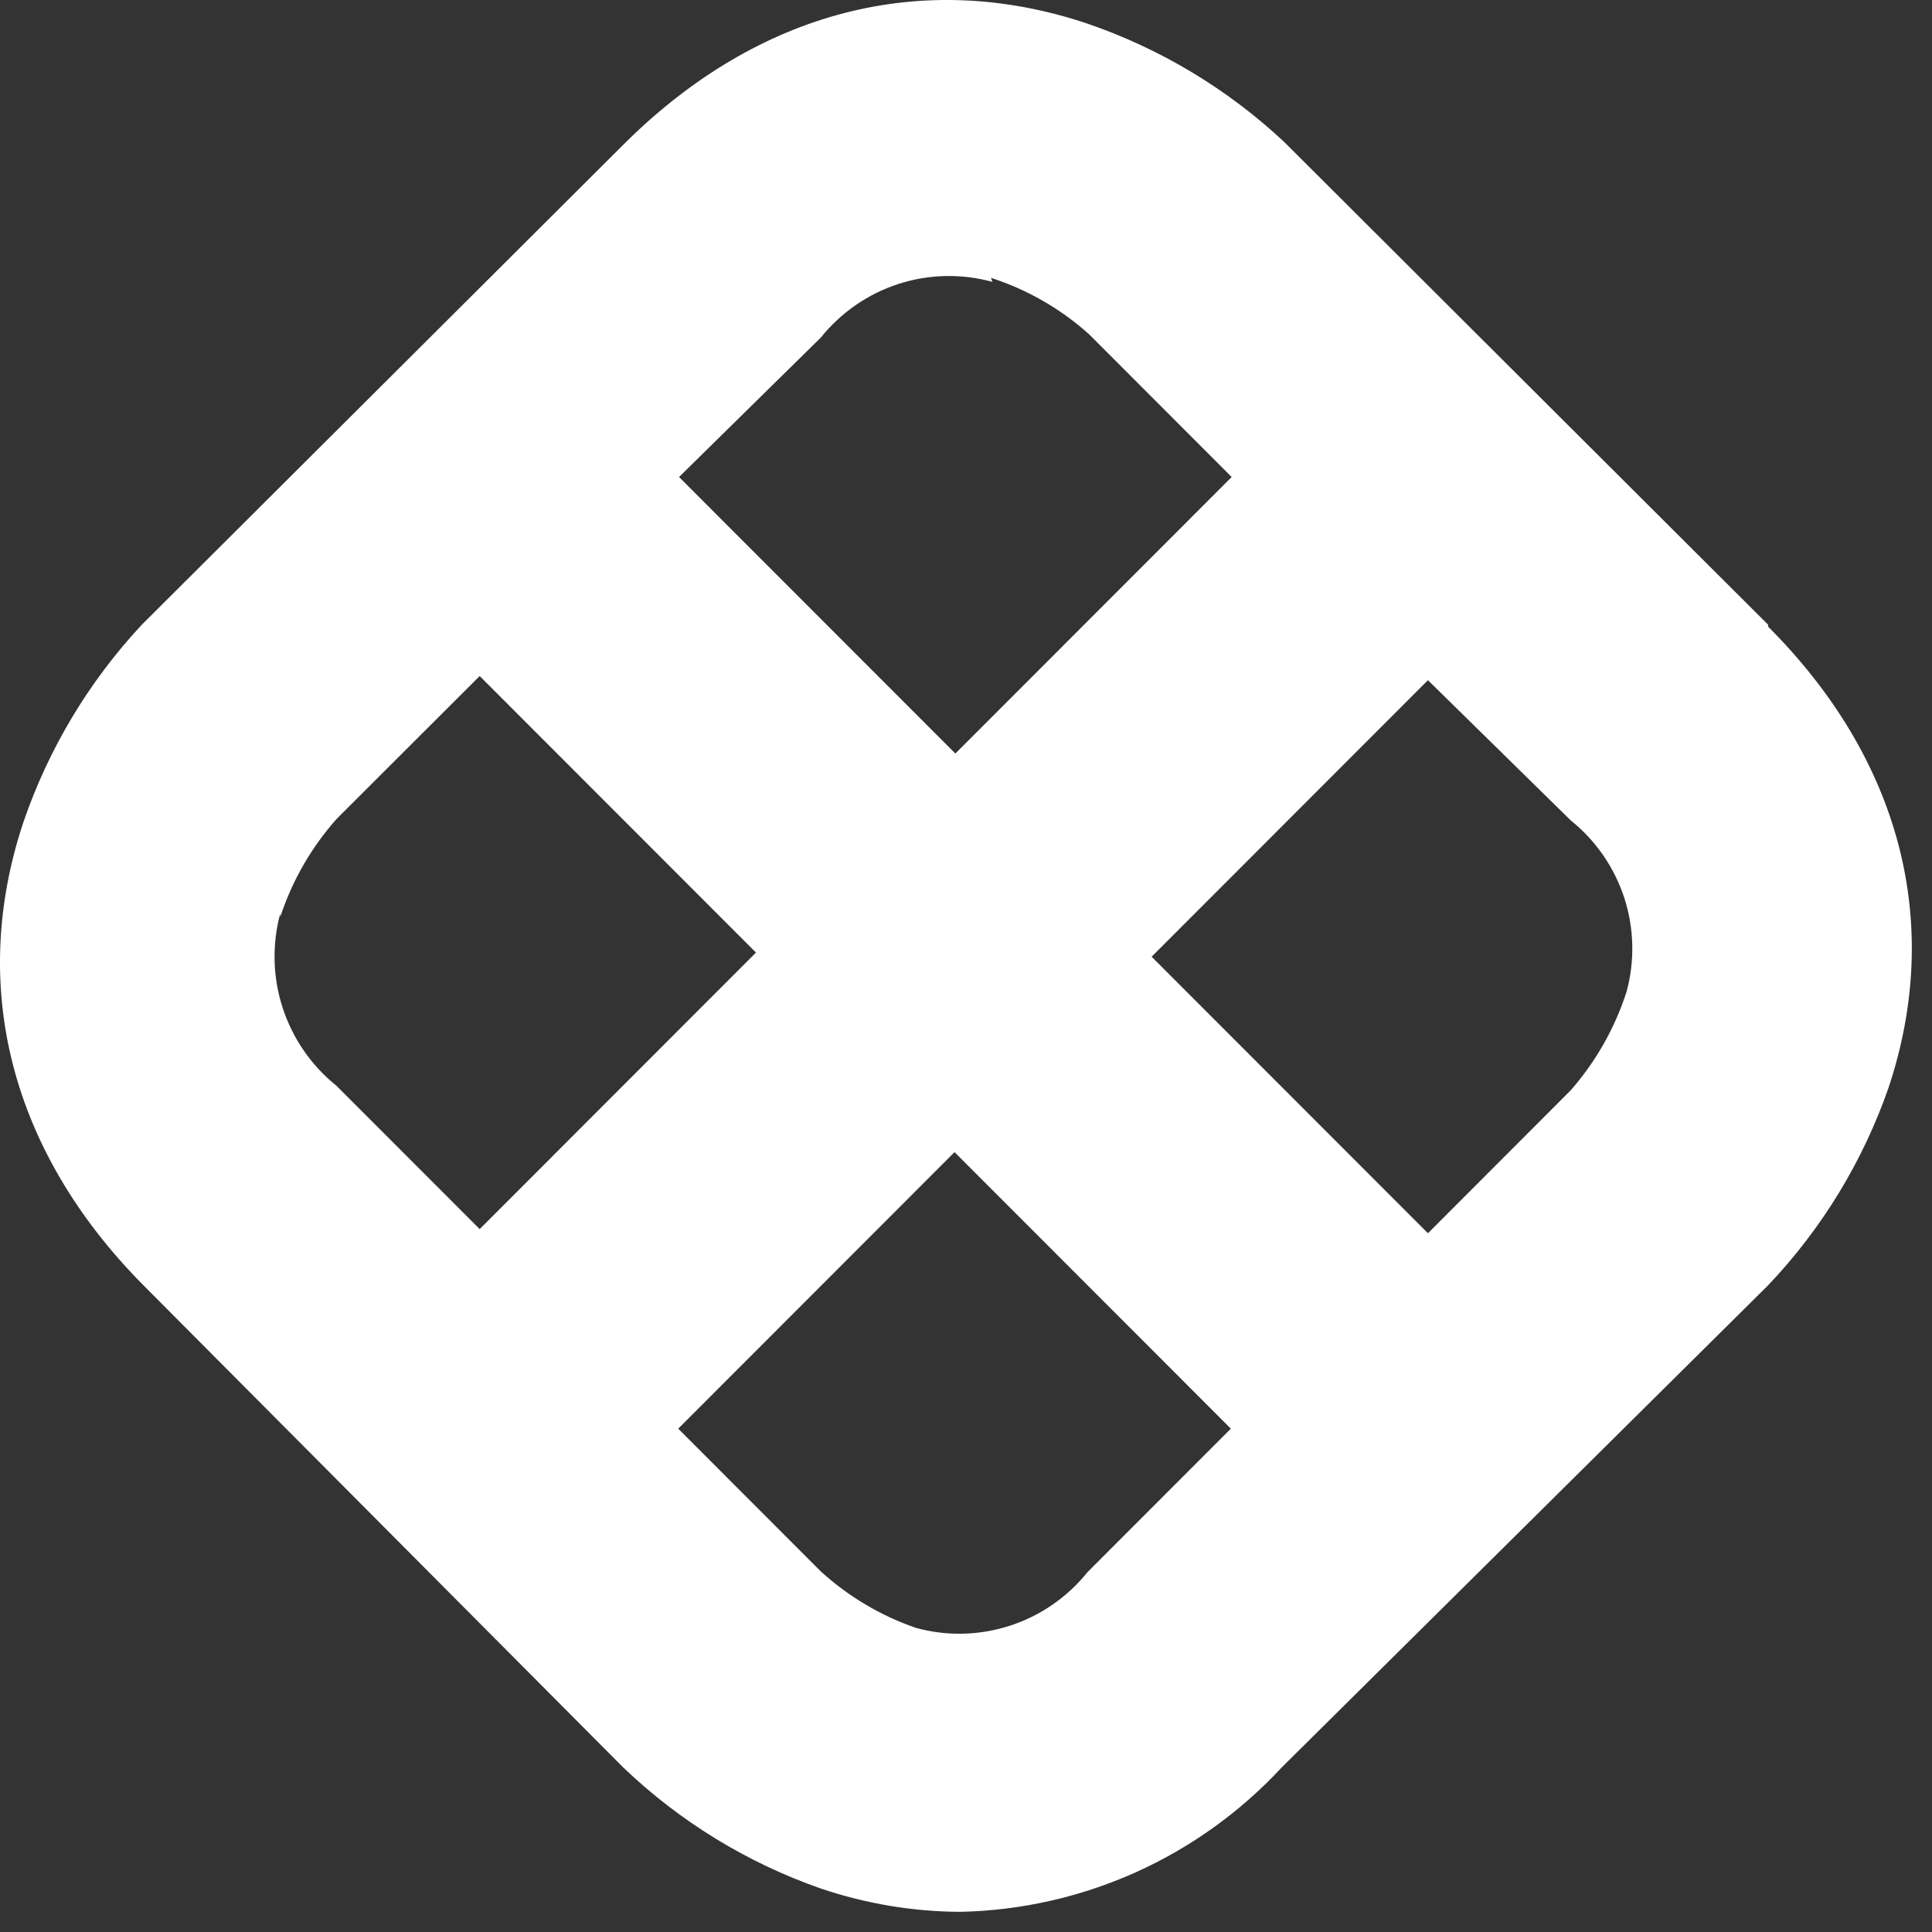 <svg width="61" height="61" viewBox="0 0 61 61" fill="none" xmlns="http://www.w3.org/2000/svg">
<rect x="0" y="0" width="61" height="61" fill="#333333" stroke="none"/>
<path d="M51.352 31.327C50.982 32.466 50.385 33.52 49.595 34.422L45.085 38.938L36.361 30.207L45.085 21.476L49.595 25.904C50.385 26.538 50.972 27.39 51.286 28.353C51.597 29.317 51.621 30.349 51.352 31.327ZM28.917 51.397C27.804 51.013 26.783 50.407 25.913 49.612L21.414 45.108L30.138 36.377L38.862 45.108L34.338 49.636C33.703 50.426 32.855 51.015 31.89 51.328C30.926 51.641 29.893 51.667 28.917 51.397ZM8.852 28.944C9.227 27.8 9.833 26.749 10.634 25.85L15.145 21.345L23.869 30.076L15.145 38.807L10.62 34.279C9.828 33.643 9.241 32.789 8.925 31.823C8.611 30.857 8.585 29.82 8.849 28.84V28.939L8.852 28.944ZM31.287 8.772C32.435 9.142 33.491 9.75 34.389 10.557L38.888 15.061L30.164 23.792L21.44 15.061L25.915 10.659C26.55 9.869 27.401 9.28 28.363 8.967C29.327 8.654 30.36 8.632 31.336 8.9L31.287 8.772ZM55.825 19.724L40.546 4.482C38.756 2.806 36.632 1.532 34.314 0.739C29.117 -0.996 23.956 0.352 19.768 4.482L4.478 19.724C2.806 21.516 1.531 23.643 0.738 25.961C-0.995 31.163 0.352 36.339 4.478 40.53L19.684 55.811C21.466 57.513 23.591 58.816 25.915 59.627C27.332 60.106 28.818 60.356 30.315 60.363C32.225 60.325 34.107 59.9 35.851 59.119C37.594 58.336 39.162 57.211 40.461 55.811L55.827 40.58C57.522 38.795 58.819 36.669 59.628 34.343C61.361 29.141 60.003 23.965 55.827 19.786" fill="white"/>
</svg>
